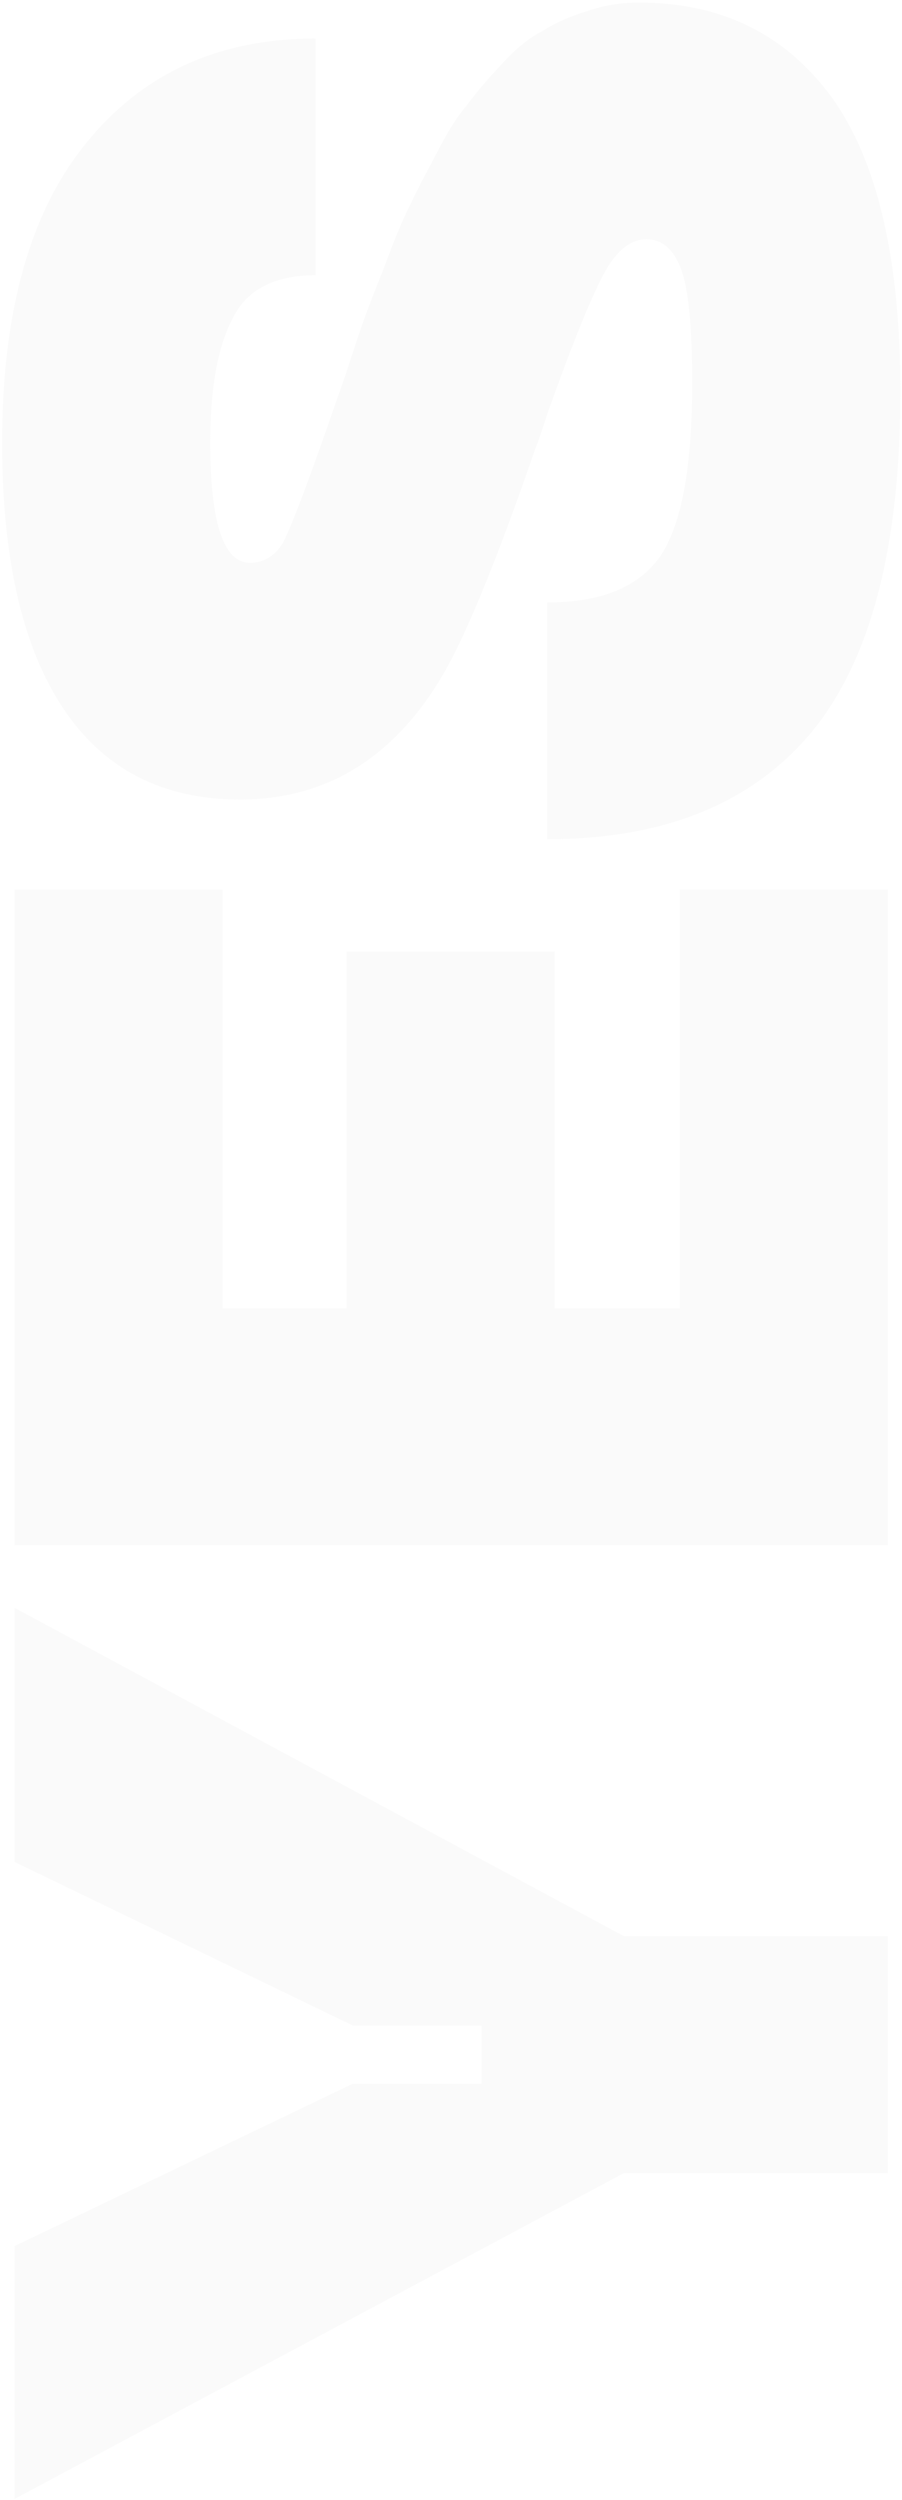 <?xml version="1.0" encoding="UTF-8"?> <svg xmlns="http://www.w3.org/2000/svg" width="257" height="712" viewBox="0 0 257 712" fill="none"> <path opacity="0.1" d="M4.135 530.263L4.135 457.898L177.811 551.443H253V618.866H177.811L4.135 711.705L4.135 639.693L100.504 593.45H137.216V576.859H100.504L4.135 530.263ZM253 440.074H4.135L4.135 253.337H63.439L63.439 372.651H98.739L98.739 270.987H158.043V372.651H193.696V253.337H253V440.074ZM182.047 0.727C205.58 0.727 223.936 9.787 237.115 27.908C250.058 46.029 256.53 73.916 256.53 111.569C256.53 155.812 248.058 188.17 231.114 208.644C214.17 228.883 189.107 239.002 155.925 239.002V171.579C171.222 171.579 181.929 167.225 188.048 158.518C194.167 149.575 197.226 133.102 197.226 109.098C197.226 93.096 196.167 82.27 194.049 76.622C191.931 70.974 188.636 68.15 184.165 68.15C179.223 68.15 174.869 72.033 171.104 79.799C167.339 87.33 162.279 100.038 155.925 117.923C154.513 122.394 153.336 125.807 152.395 128.16C141.099 160.871 132.039 182.757 125.214 193.818C111.329 216.41 92.385 227.706 68.381 227.706C46.26 227.706 29.433 218.999 17.902 201.584C6.371 184.169 0.605 158.989 0.605 126.042C0.605 88.389 8.724 59.796 24.962 40.263C40.965 20.73 62.615 10.964 89.914 10.964V78.387C78.147 78.387 70.264 82.505 66.263 90.742C62.027 98.743 59.909 110.51 59.909 126.042C59.909 148.869 63.674 160.283 71.205 160.283C74.97 160.283 78.03 158.518 80.383 154.988C82.501 151.223 86.855 139.927 93.444 121.1C94.15 118.982 95.797 114.275 98.386 106.98C100.739 99.685 102.504 94.39 103.681 91.095C104.858 87.8 106.858 82.623 109.682 75.563C112.271 68.503 114.506 63.09 116.389 59.325C118.272 55.325 120.86 50.265 124.155 44.146C127.214 38.028 130.156 33.321 132.98 30.026C135.569 26.496 138.863 22.613 142.864 18.377C146.629 14.141 150.512 10.964 154.513 8.846C158.278 6.493 162.514 4.61 167.221 3.198C171.928 1.551 176.87 0.727 182.047 0.727Z" fill="#CCCCCC"></path> </svg> 
